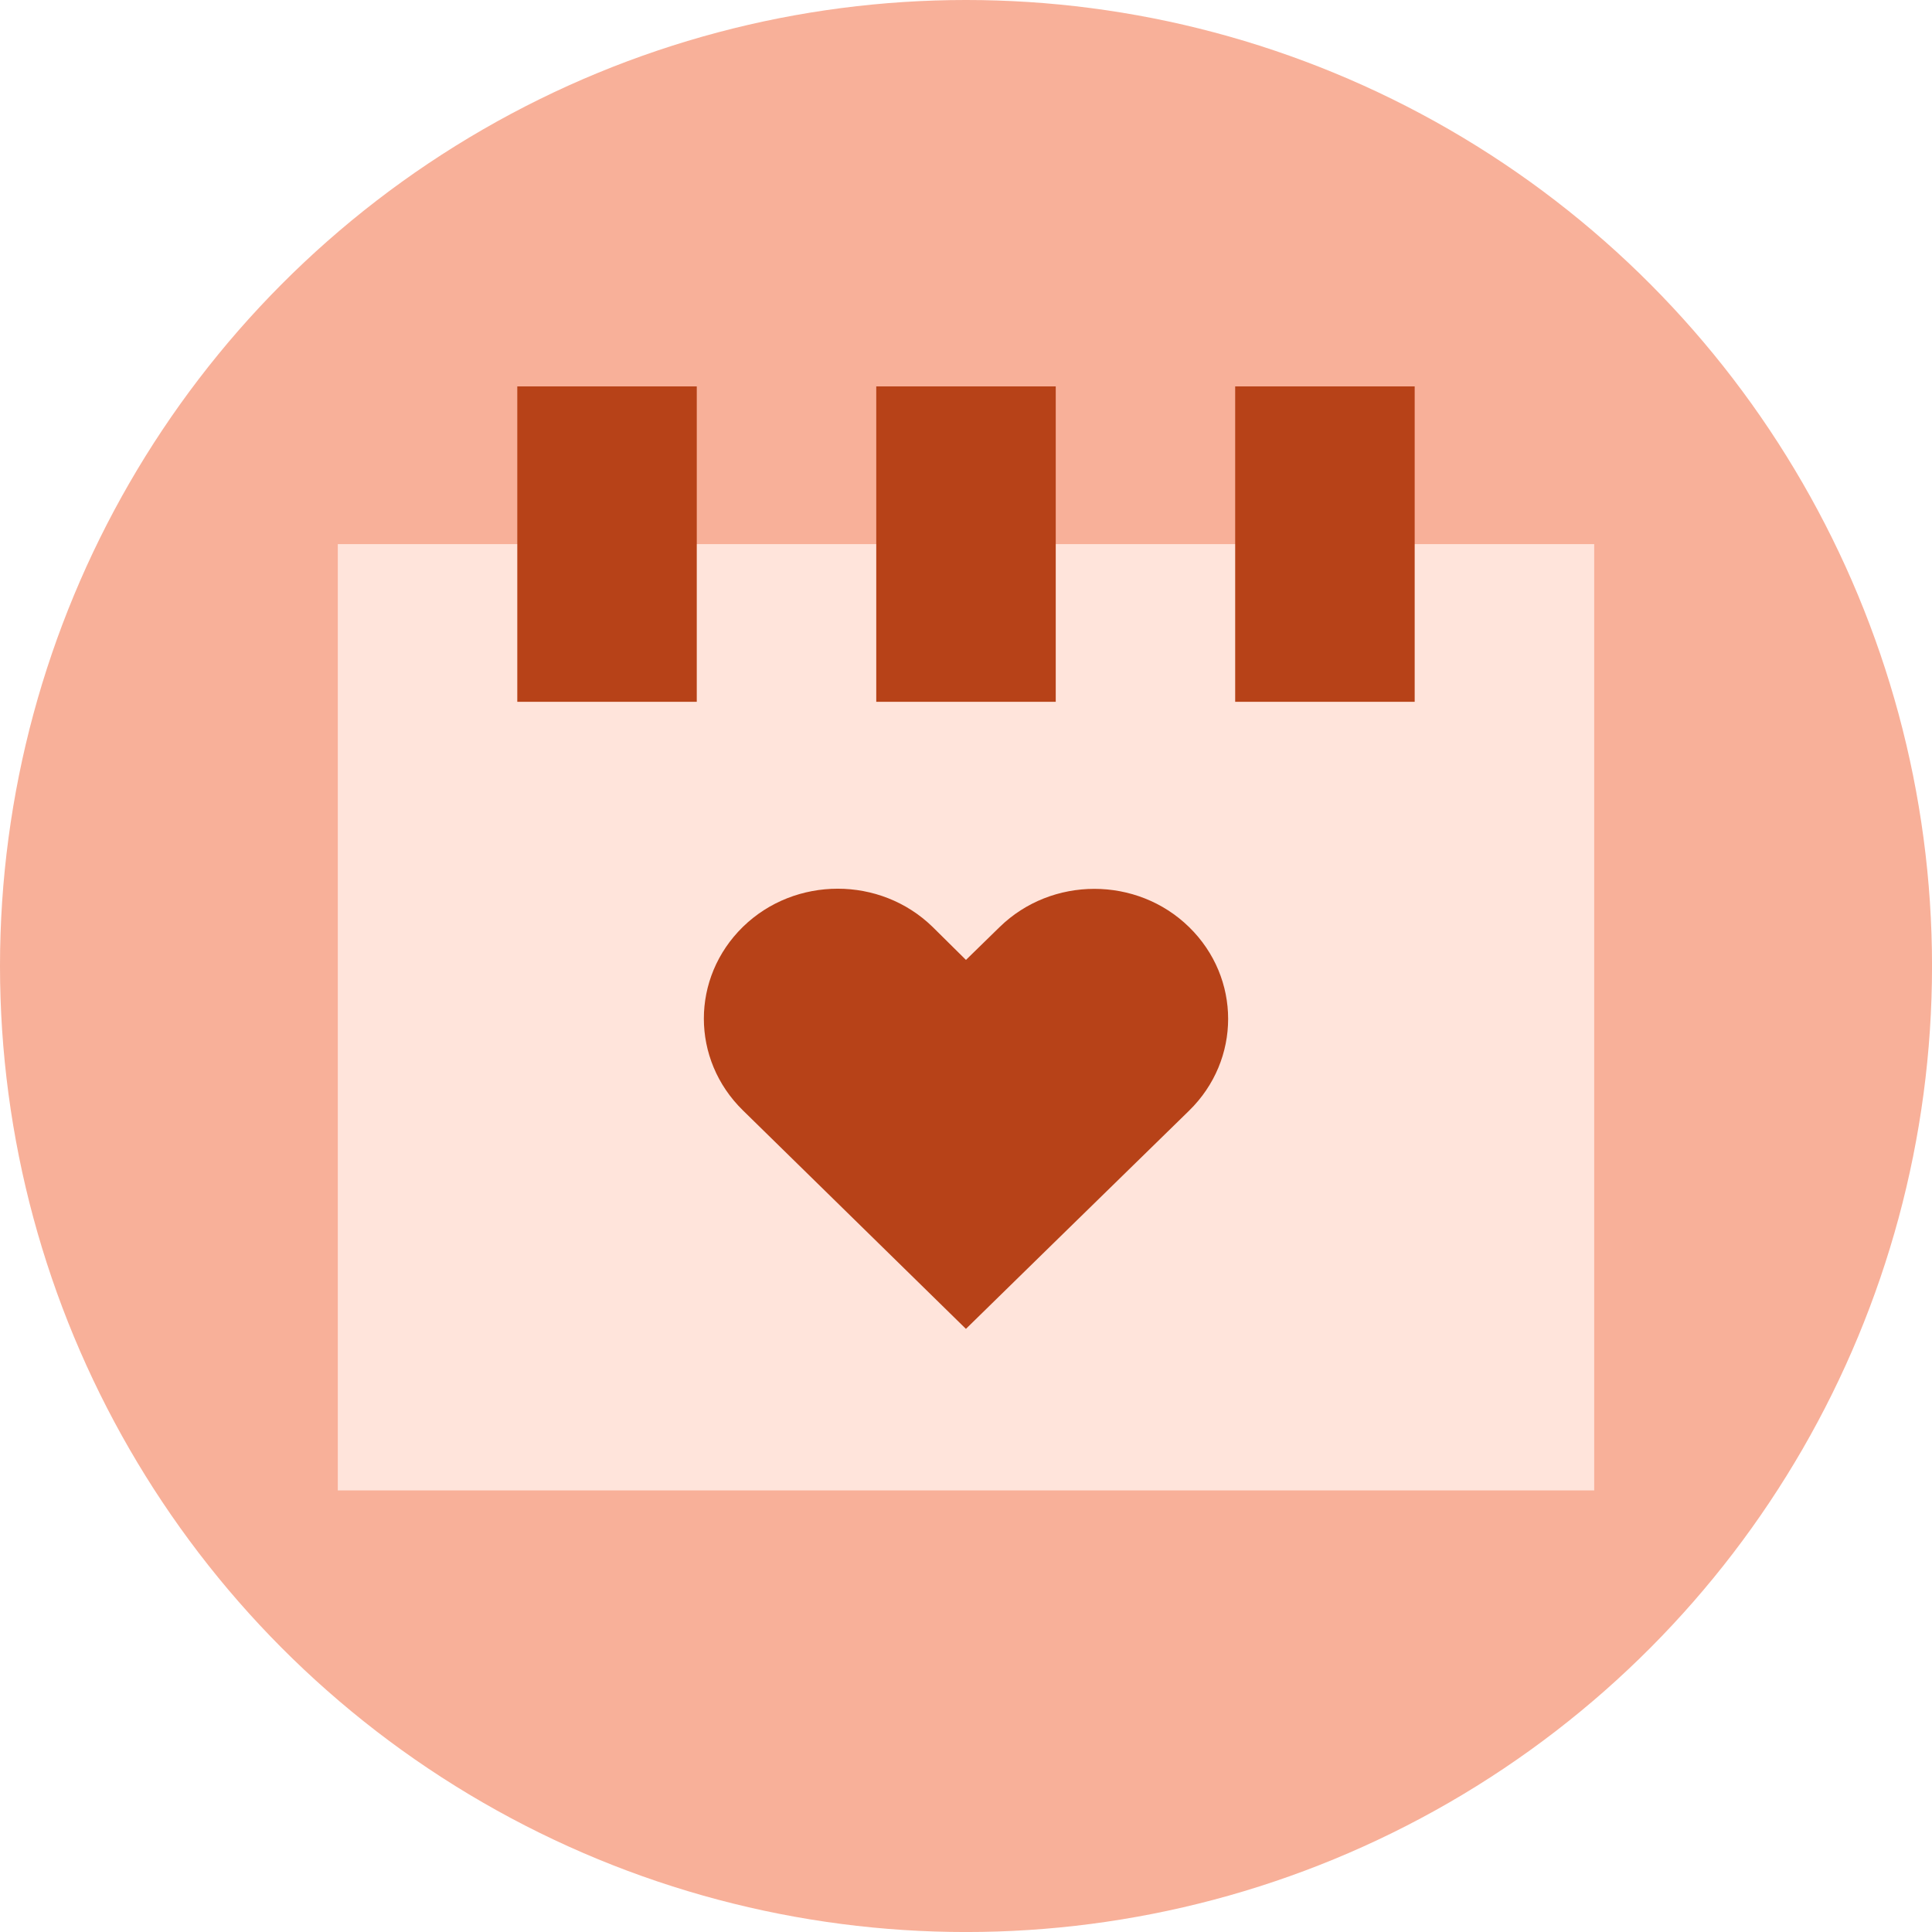 <?xml version="1.0" encoding="utf-8"?><svg version="1.2" baseProfile="tiny" xmlns="http://www.w3.org/2000/svg" viewBox="0 0 69.999 70"><circle fill="#F8B099" cx="35" cy="35" r="35"/><path fill="#FFE4DB" d="M12.239 19.714H57.76V54H12.239z"/><path fill="#B74218" d="M18.742 14h6.503v11.428h-6.503zM31.748 14h6.503v11.428h-6.503zM44.752 14h6.504v11.428h-6.504zM43.081 40.243c-2.396 2.336-8.084 7.904-8.084 7.904l-8.078-7.914c-1.888-1.845-1.891-4.806 0-6.654.946-.921 2.188-1.38 3.435-1.38 1.241 0 2.485.46 3.431 1.38l1.213 1.2 1.219-1.19c1.89-1.846 4.977-1.846 6.865 0 1.887 1.844 1.887 4.809-.001 6.654z"/></svg>